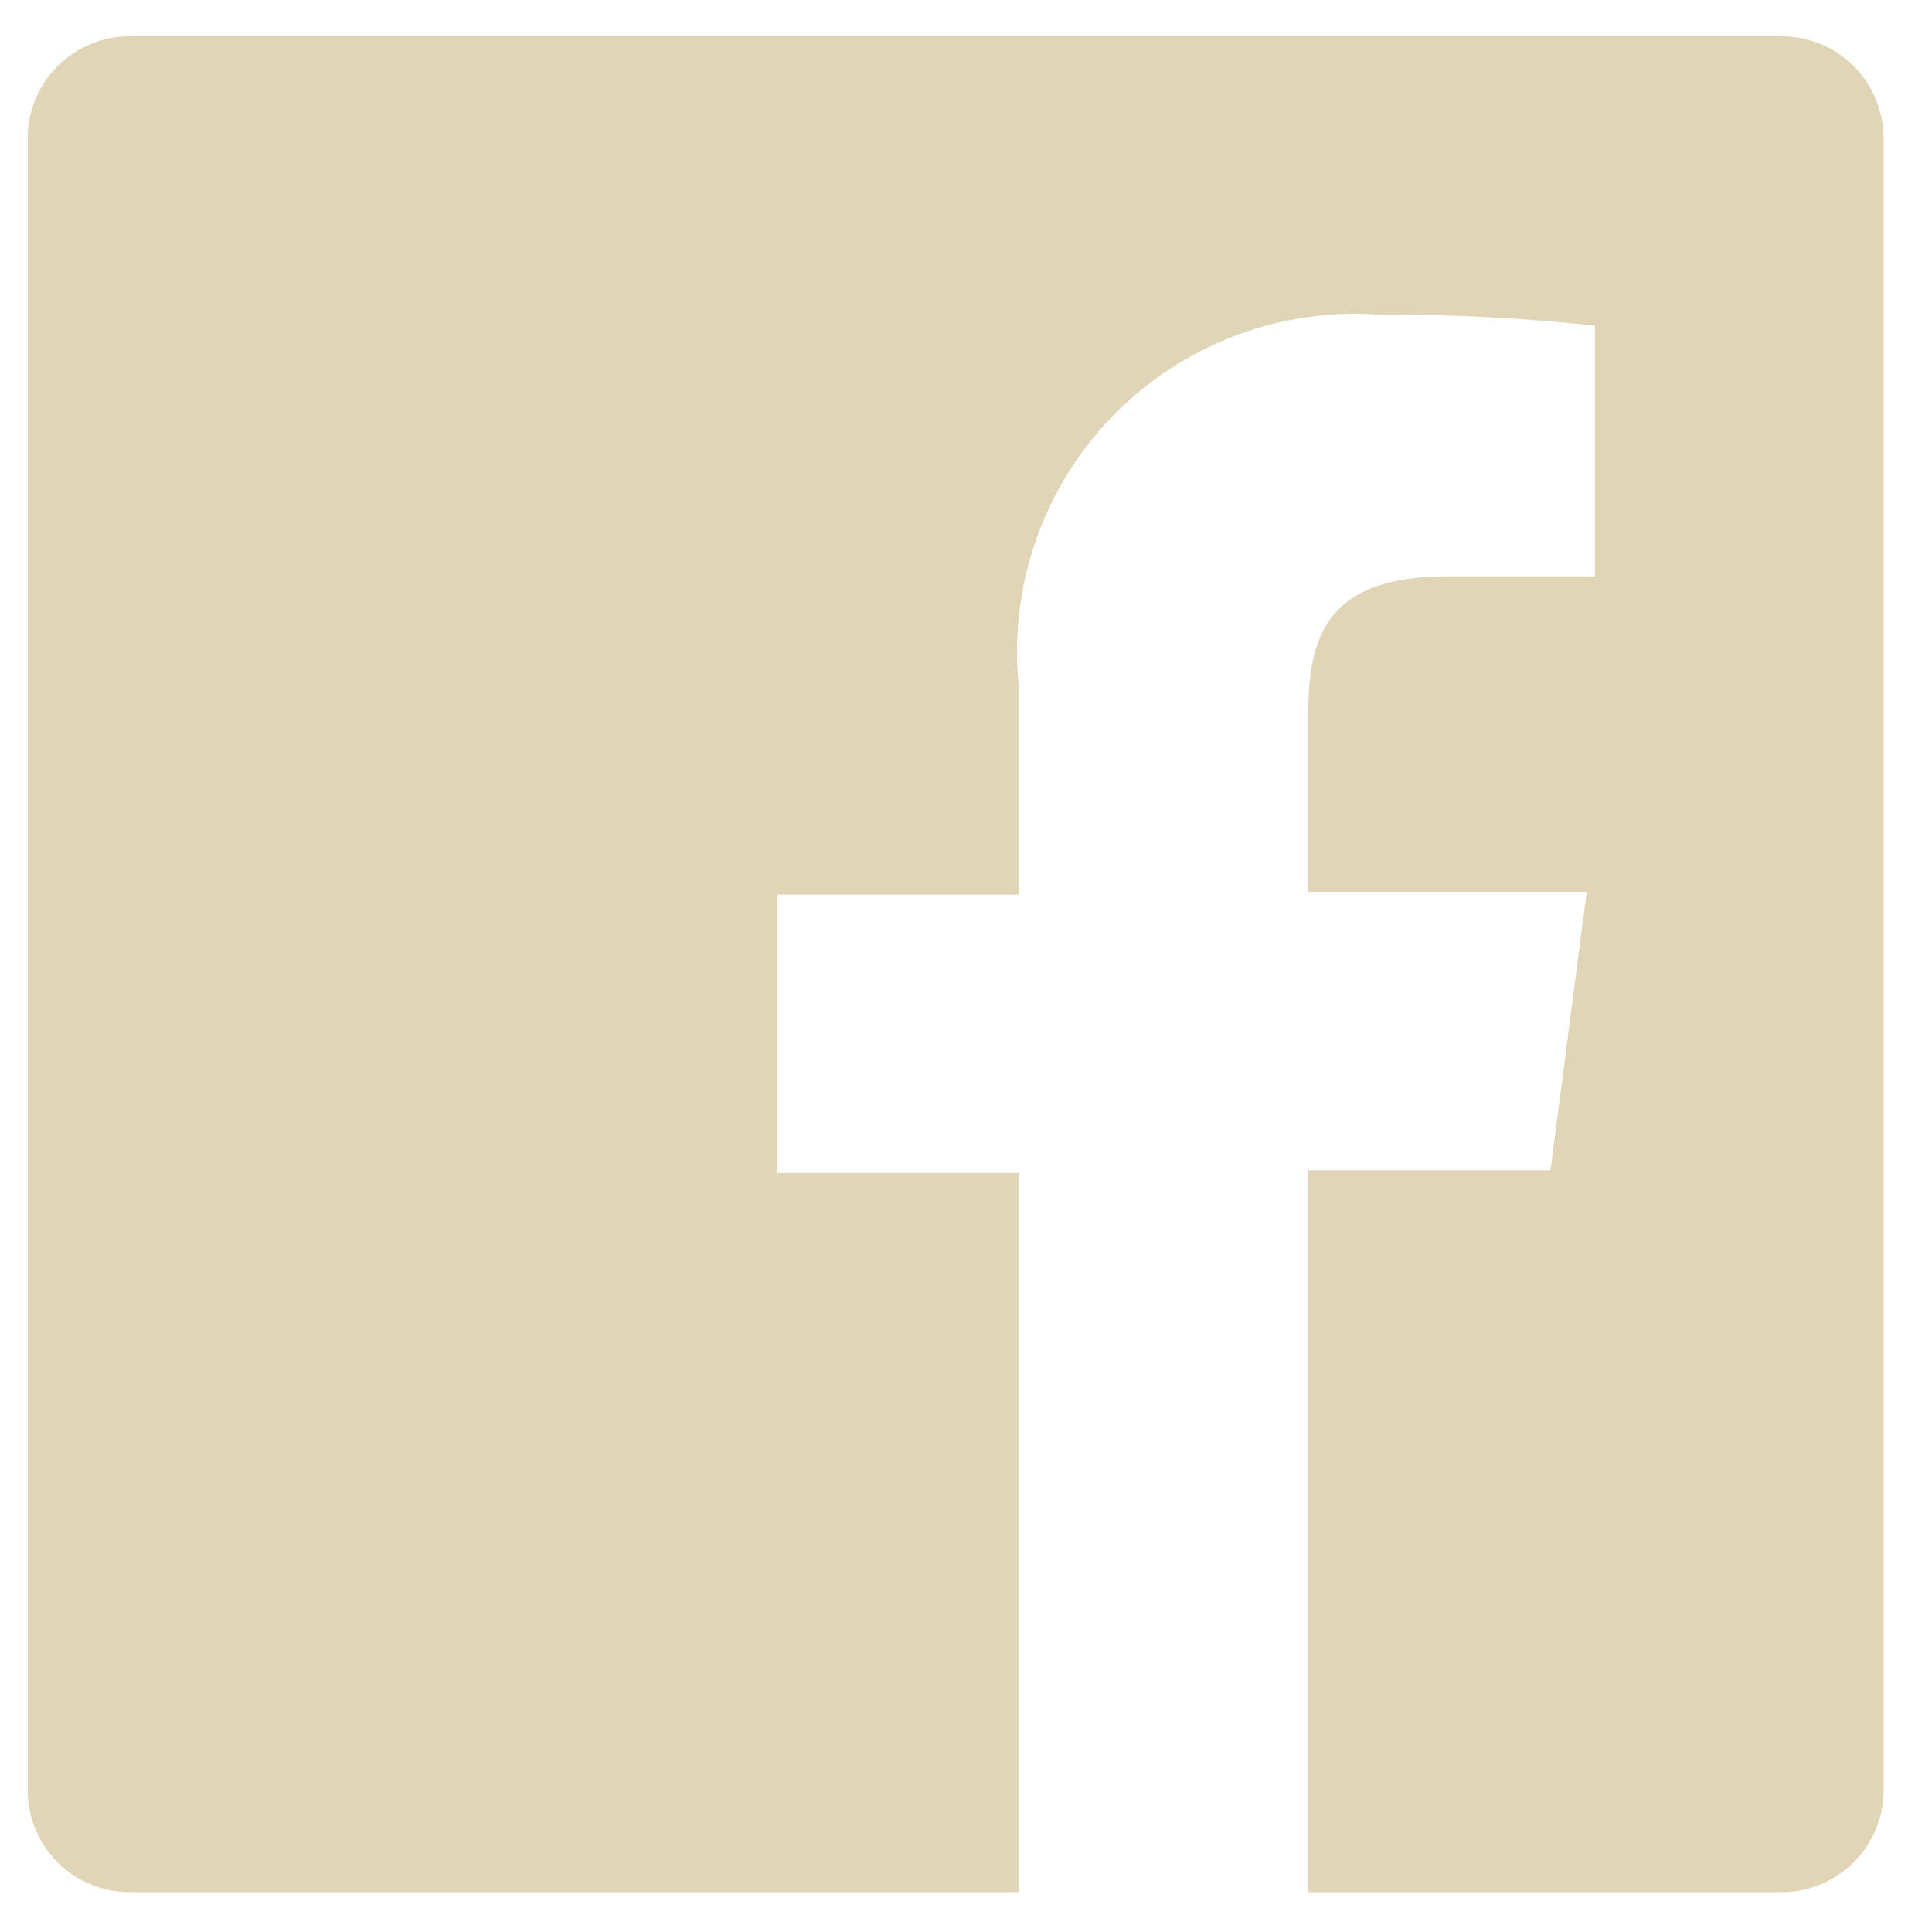 <?xml version="1.0" encoding="UTF-8"?> <svg xmlns="http://www.w3.org/2000/svg" width="33" height="33" viewBox="0 0 33 33" fill="none"> <path d="M30.43 0.619H2.216C1.754 0.619 1.31 0.803 0.983 1.13C0.656 1.457 0.473 1.9 0.473 2.363V30.577C0.473 30.806 0.518 31.033 0.605 31.244C0.693 31.456 0.821 31.648 0.983 31.81C1.145 31.972 1.337 32.1 1.549 32.188C1.761 32.275 1.987 32.321 2.216 32.321H17.401V20.036H13.28V15.281H17.401V11.715C17.316 10.877 17.415 10.031 17.691 9.236C17.967 8.441 18.414 7.716 19 7.112C19.586 6.508 20.297 6.04 21.083 5.739C21.869 5.439 22.712 5.315 23.551 5.374C24.785 5.367 26.018 5.43 27.244 5.565V9.844H24.724C22.727 9.844 22.347 10.795 22.347 12.174V15.233H27.102L26.484 19.989H22.347V32.321H30.43C30.659 32.321 30.886 32.275 31.098 32.188C31.309 32.1 31.502 31.972 31.663 31.81C31.825 31.648 31.954 31.456 32.041 31.244C32.129 31.033 32.174 30.806 32.174 30.577V2.363C32.174 2.134 32.129 1.907 32.041 1.695C31.954 1.484 31.825 1.292 31.663 1.13C31.502 0.968 31.309 0.839 31.098 0.752C30.886 0.664 30.659 0.619 30.43 0.619V0.619Z" fill="#E1D5B7"></path> </svg> 